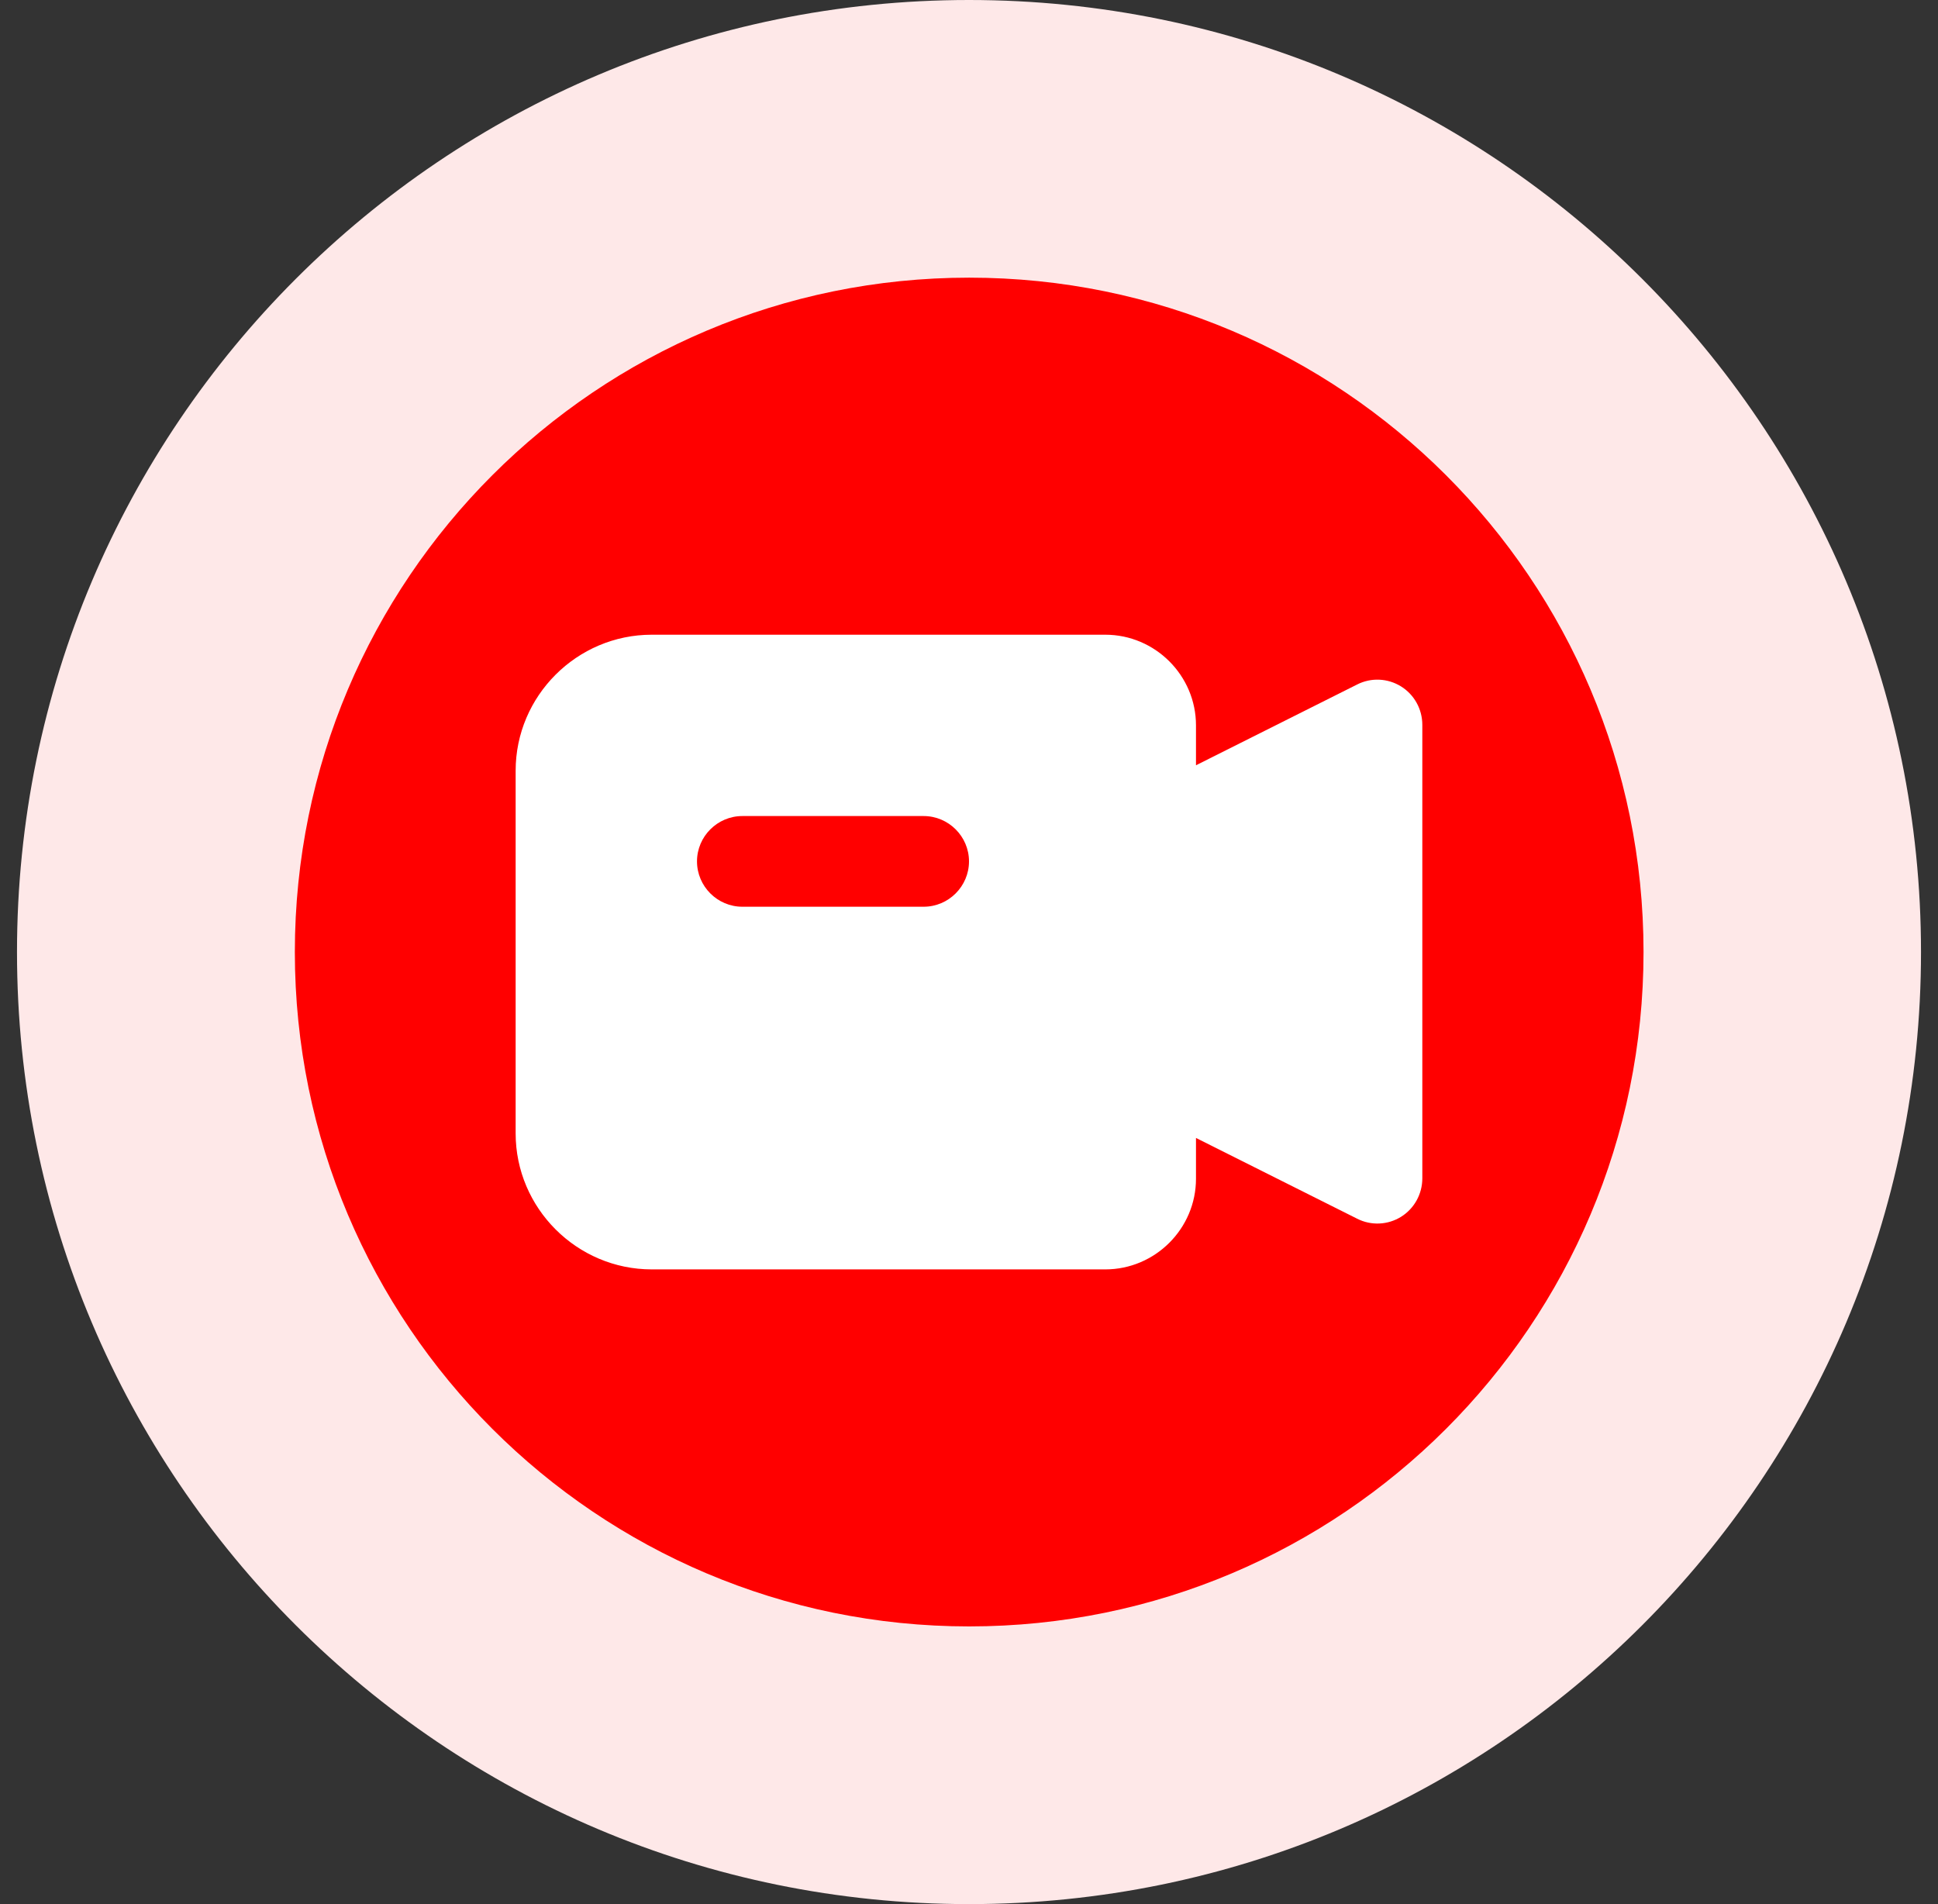 <svg width="57" height="56" viewBox="0 0 57 56" fill="none" xmlns="http://www.w3.org/2000/svg"><rect x="0" y="0" width="57" height="56" fill="#333333" stroke="none"/><g clip-path="url(#clip0_16060_19186)"><path d="M28.5 56C43.964 56 56.5 43.464 56.5 28C56.5 12.536 43.964 0 28.5 0C13.036 0 0.5 12.536 0.5 28C0.5 43.464 13.036 56 28.5 56Z" fill="#FEE8E8"/><path d="M28.505 47.833C39.459 47.833 48.339 38.953 48.339 27.999C48.339 17.046 39.459 8.166 28.505 8.166C17.552 8.166 8.672 17.046 8.672 27.999C8.672 38.953 17.552 47.833 28.505 47.833Z" fill="#FF0000"/><path fill-rule="evenodd" clip-rule="evenodd" d="M19.169 37.333H32.508C33.976 37.333 35.176 36.133 35.176 34.667V33.467L39.912 35.84C40.326 36.053 40.819 36.027 41.206 35.787C41.593 35.547 41.833 35.12 41.833 34.653V21.32C41.833 20.853 41.593 20.427 41.206 20.187C40.819 19.947 40.326 19.92 39.912 20.133L35.176 22.507V21.333C35.176 19.867 33.976 18.667 32.508 18.667H19.169C16.967 18.667 15.166 20.467 15.166 22.667V33.333C15.166 35.533 16.967 37.333 19.169 37.333ZM21.833 26.667H27.166C27.9 26.667 28.5 26.067 28.5 25.333C28.5 24.6 27.9 24 27.166 24H21.833C21.1 24 20.5 24.6 20.5 25.333C20.5 26.067 21.1 26.667 21.833 26.667Z" fill="white"/></g><defs><clipPath id="clip0_16060_19186"><rect width="56" height="56" fill="white" transform="translate(0.5)"/></clipPath></defs></svg>